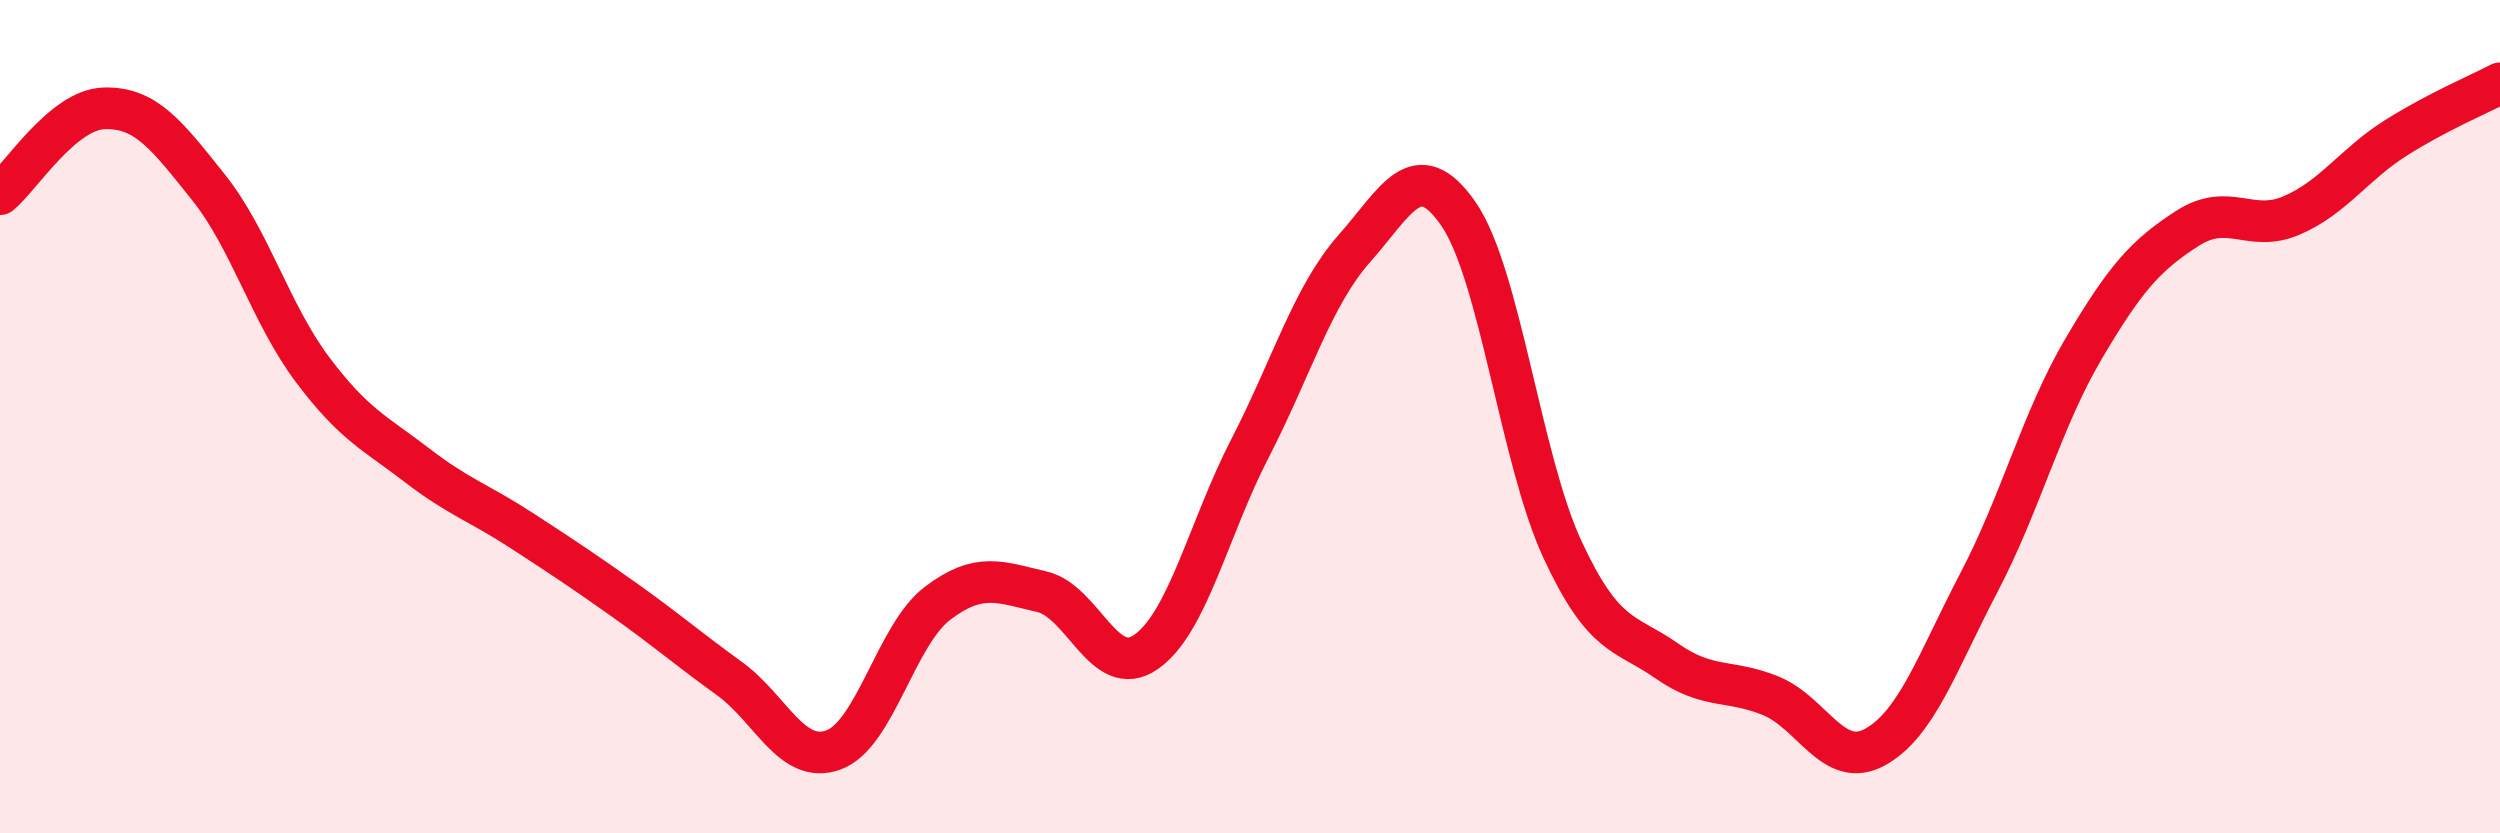 
    <svg width="60" height="20" viewBox="0 0 60 20" xmlns="http://www.w3.org/2000/svg">
      <path
        d="M 0,4.66 C 0.5,4.25 1.5,2.63 2.5,2.6 C 3.5,2.57 4,3.24 5,4.49 C 6,5.74 6.5,7.54 7.5,8.87 C 8.5,10.2 9,10.39 10,11.16 C 11,11.93 11.5,12.07 12.5,12.72 C 13.5,13.37 14,13.7 15,14.41 C 16,15.12 16.5,15.56 17.5,16.28 C 18.5,17 19,18.36 20,18 C 21,17.64 21.5,15.24 22.5,14.48 C 23.5,13.72 24,13.97 25,14.2 C 26,14.43 26.5,16.34 27.5,15.65 C 28.5,14.96 29,12.7 30,10.76 C 31,8.82 31.5,7.1 32.5,5.97 C 33.5,4.84 34,3.69 35,5.13 C 36,6.57 36.5,11.04 37.5,13.19 C 38.5,15.34 39,15.16 40,15.86 C 41,16.56 41.5,16.29 42.5,16.7 C 43.5,17.11 44,18.48 45,17.93 C 46,17.38 46.5,15.88 47.5,13.97 C 48.5,12.06 49,10.08 50,8.38 C 51,6.68 51.5,6.12 52.5,5.48 C 53.5,4.84 54,5.6 55,5.17 C 56,4.74 56.5,3.94 57.5,3.31 C 58.5,2.68 59.5,2.26 60,2L60 20L0 20Z"
        fill="#EB0A25"
        opacity="0.1"
        stroke-linecap="round"
        stroke-linejoin="round"
      />
      <path
        d="M 0,4.66 C 0.5,4.25 1.5,2.63 2.5,2.6 C 3.5,2.57 4,3.24 5,4.49 C 6,5.74 6.5,7.54 7.5,8.87 C 8.5,10.2 9,10.39 10,11.16 C 11,11.93 11.5,12.07 12.5,12.72 C 13.5,13.37 14,13.7 15,14.41 C 16,15.12 16.5,15.56 17.5,16.28 C 18.5,17 19,18.36 20,18 C 21,17.64 21.5,15.24 22.5,14.48 C 23.5,13.72 24,13.97 25,14.2 C 26,14.43 26.5,16.34 27.5,15.65 C 28.5,14.96 29,12.7 30,10.76 C 31,8.82 31.5,7.1 32.5,5.97 C 33.5,4.84 34,3.69 35,5.13 C 36,6.57 36.5,11.04 37.5,13.19 C 38.5,15.34 39,15.16 40,15.86 C 41,16.56 41.5,16.29 42.5,16.7 C 43.5,17.11 44,18.48 45,17.93 C 46,17.38 46.5,15.88 47.5,13.97 C 48.5,12.06 49,10.08 50,8.38 C 51,6.68 51.5,6.12 52.5,5.48 C 53.5,4.84 54,5.6 55,5.17 C 56,4.74 56.5,3.94 57.5,3.31 C 58.5,2.68 59.5,2.26 60,2"
        stroke="#EB0A25"
        stroke-width="1"
        fill="none"
        stroke-linecap="round"
        stroke-linejoin="round"
      />
    </svg>
  